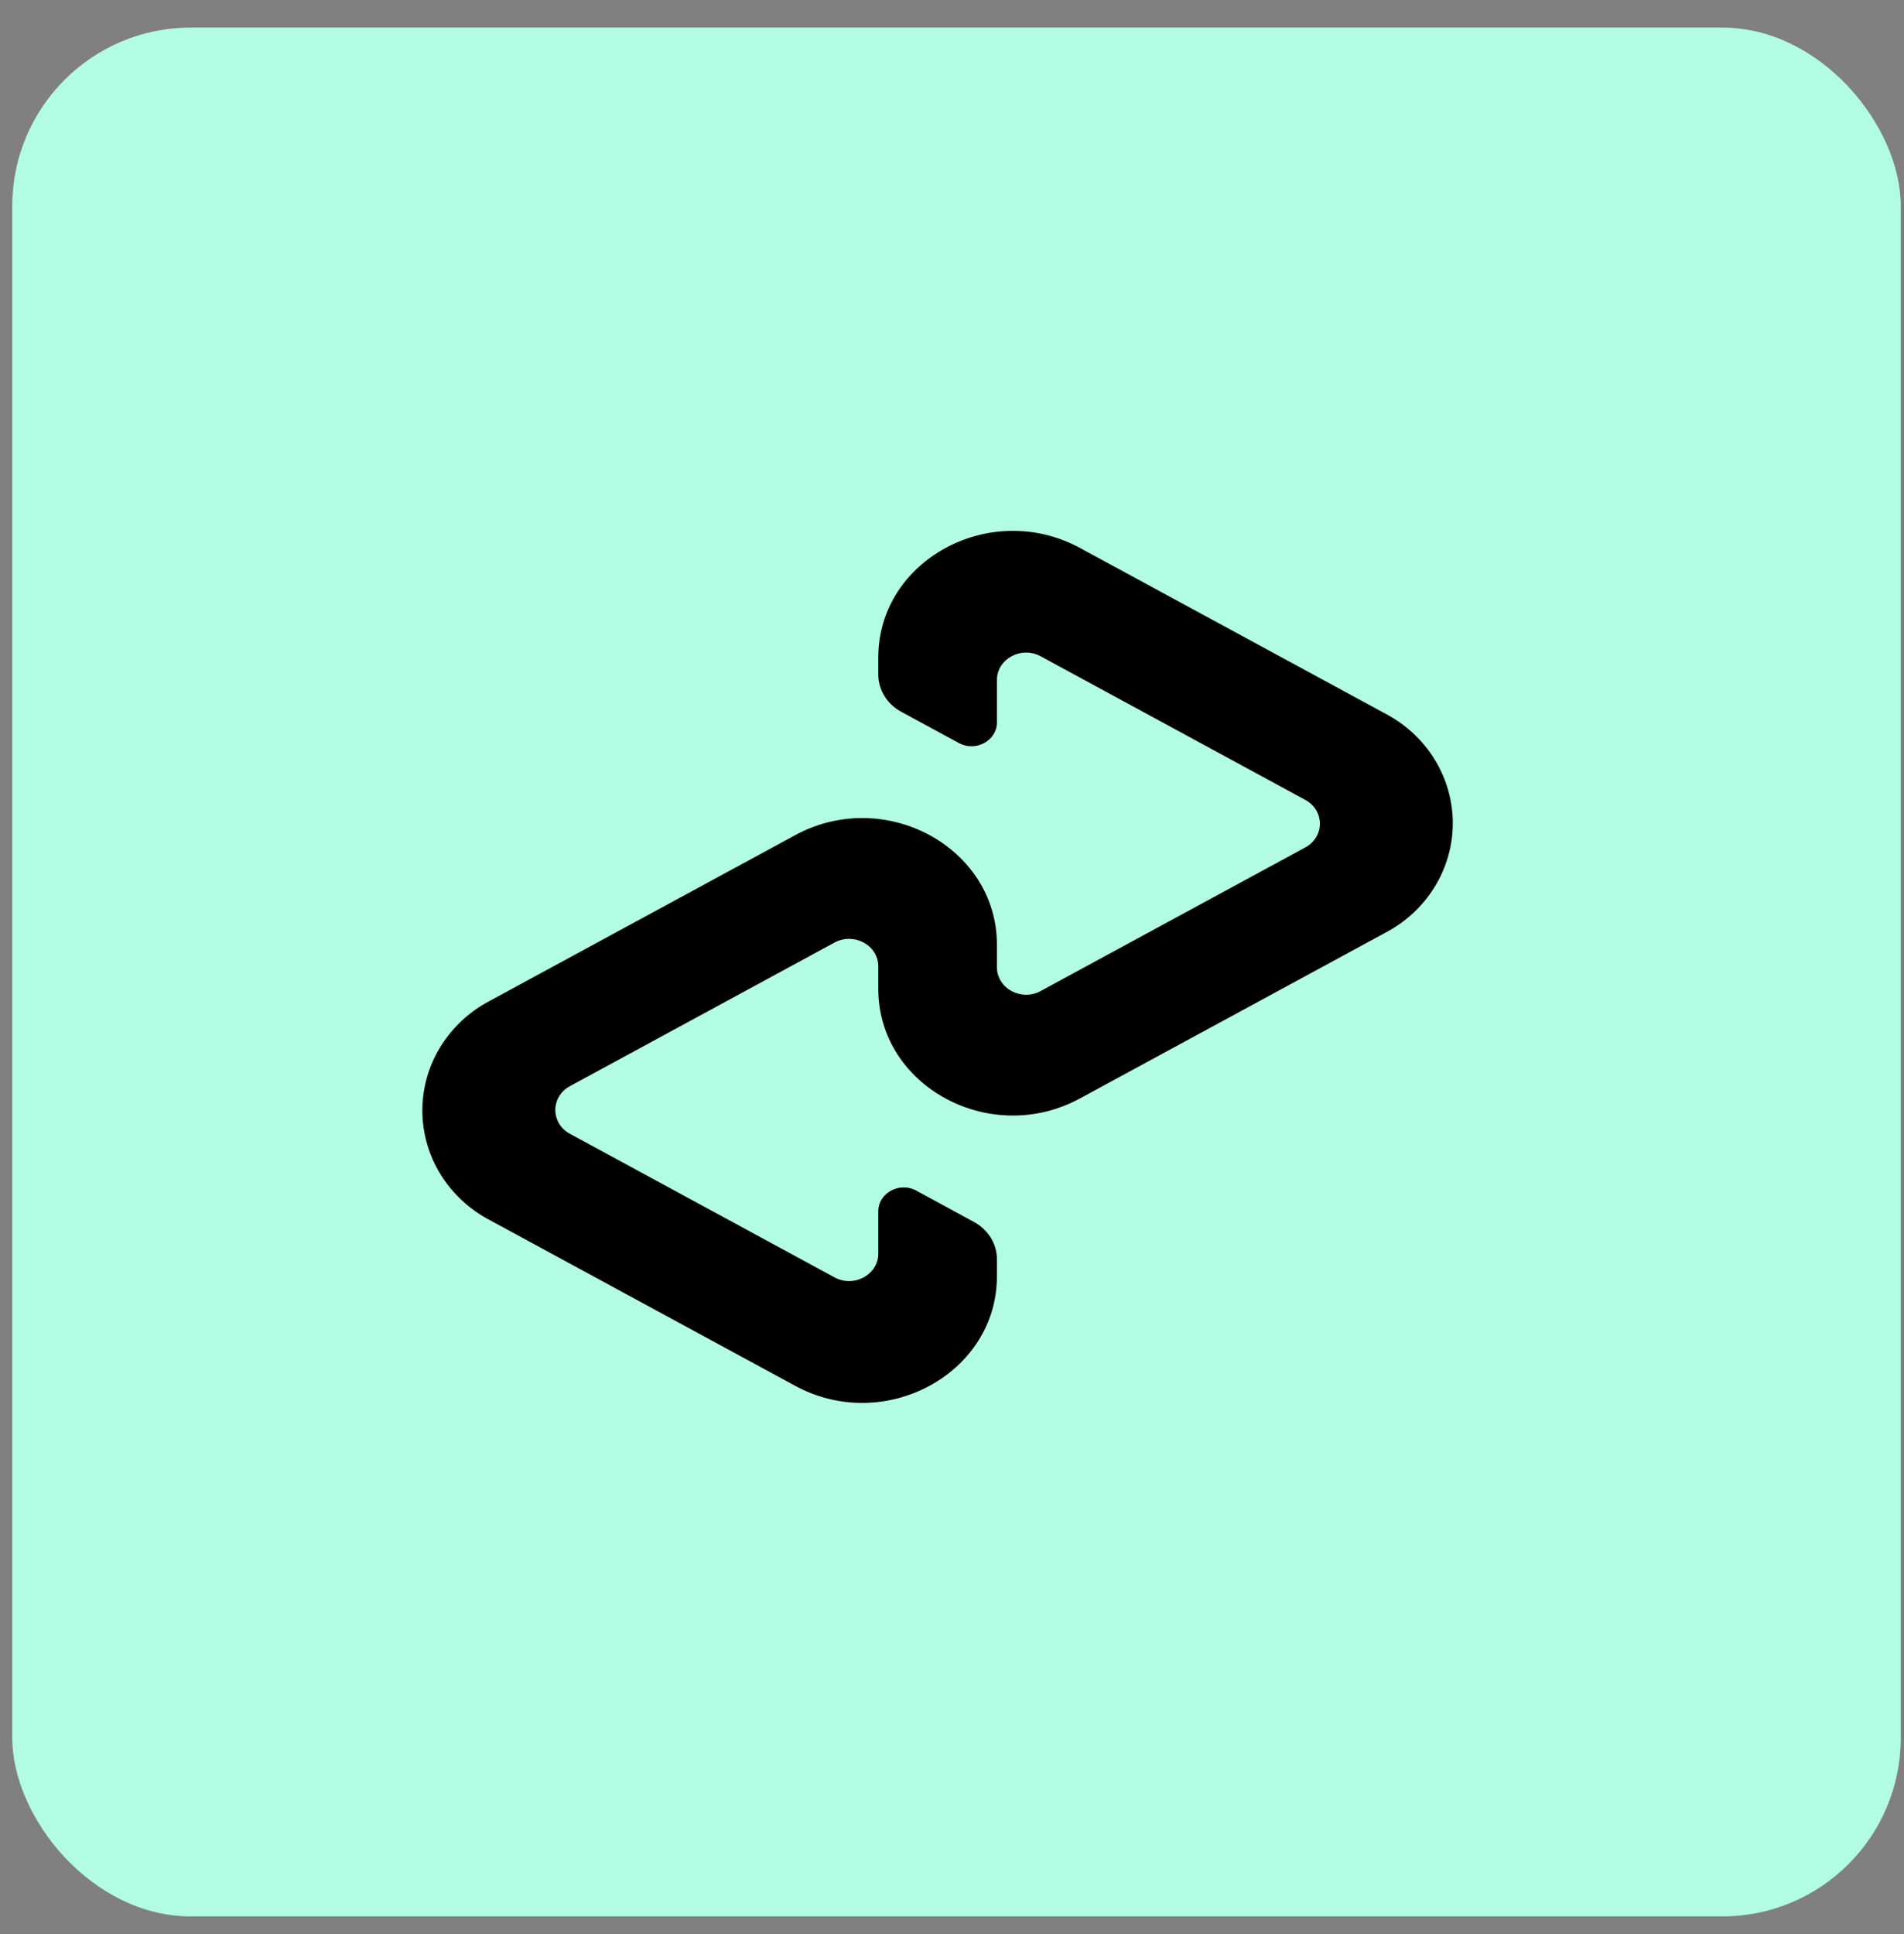 <svg width="64" height="65" viewBox="0 0 64 65" fill="none" xmlns="http://www.w3.org/2000/svg">
<rect x="0" y="0" width="64" height="65" fill="#808080" stroke="none"/>
<g clip-path="url(#clip0_1674_1188)">
<path d="M0.412 0.927H63.891V64.406H0.412V0.927Z" fill="#B2FCE4"/>
<path d="M46.573 23.988L36.304 18.417C33.29 16.782 29.522 18.825 29.522 22.097V22.669C29.522 23.185 29.816 23.664 30.291 23.92L32.23 24.972C32.799 25.281 33.51 24.895 33.51 24.278V22.856C33.51 22.145 34.328 21.7 34.981 22.057L43.875 26.883C44.023 26.961 44.147 27.076 44.234 27.217C44.32 27.358 44.366 27.518 44.366 27.682C44.366 27.845 44.32 28.006 44.234 28.146C44.147 28.287 44.023 28.402 43.875 28.481L34.981 33.306C34.327 33.662 33.51 33.218 33.51 32.506V31.75C33.51 28.478 29.743 26.432 26.726 28.07L16.456 33.641C15.773 34.001 15.202 34.533 14.804 35.181C14.407 35.829 14.197 36.568 14.197 37.321C14.197 38.075 14.407 38.814 14.804 39.462C15.202 40.109 15.773 40.642 16.456 41.002L26.726 46.574C29.739 48.208 33.51 46.166 33.51 42.893V42.321C33.51 41.805 33.216 41.329 32.741 41.07L30.802 40.015C30.233 39.706 29.522 40.093 29.522 40.71V42.131C29.522 42.842 28.704 43.287 28.05 42.93L19.157 38.105C19.008 38.026 18.884 37.91 18.798 37.77C18.712 37.629 18.666 37.468 18.666 37.304C18.666 37.141 18.712 36.98 18.798 36.839C18.884 36.699 19.008 36.583 19.157 36.504L28.05 31.678C28.705 31.323 29.522 31.767 29.522 32.479V33.235C29.522 36.508 33.289 38.553 36.304 36.915L46.573 31.344C47.257 30.985 47.828 30.453 48.225 29.805C48.623 29.158 48.833 28.419 48.833 27.666C48.833 26.913 48.623 26.174 48.225 25.527C47.828 24.879 47.257 24.348 46.573 23.988Z" fill="black"/>
</g>
<defs>
<clipPath id="clip0_1674_1188">
<rect x="0.412" y="0.927" width="63.48" height="63.48" rx="6" fill="white"/>
</clipPath>
</defs>
</svg>
